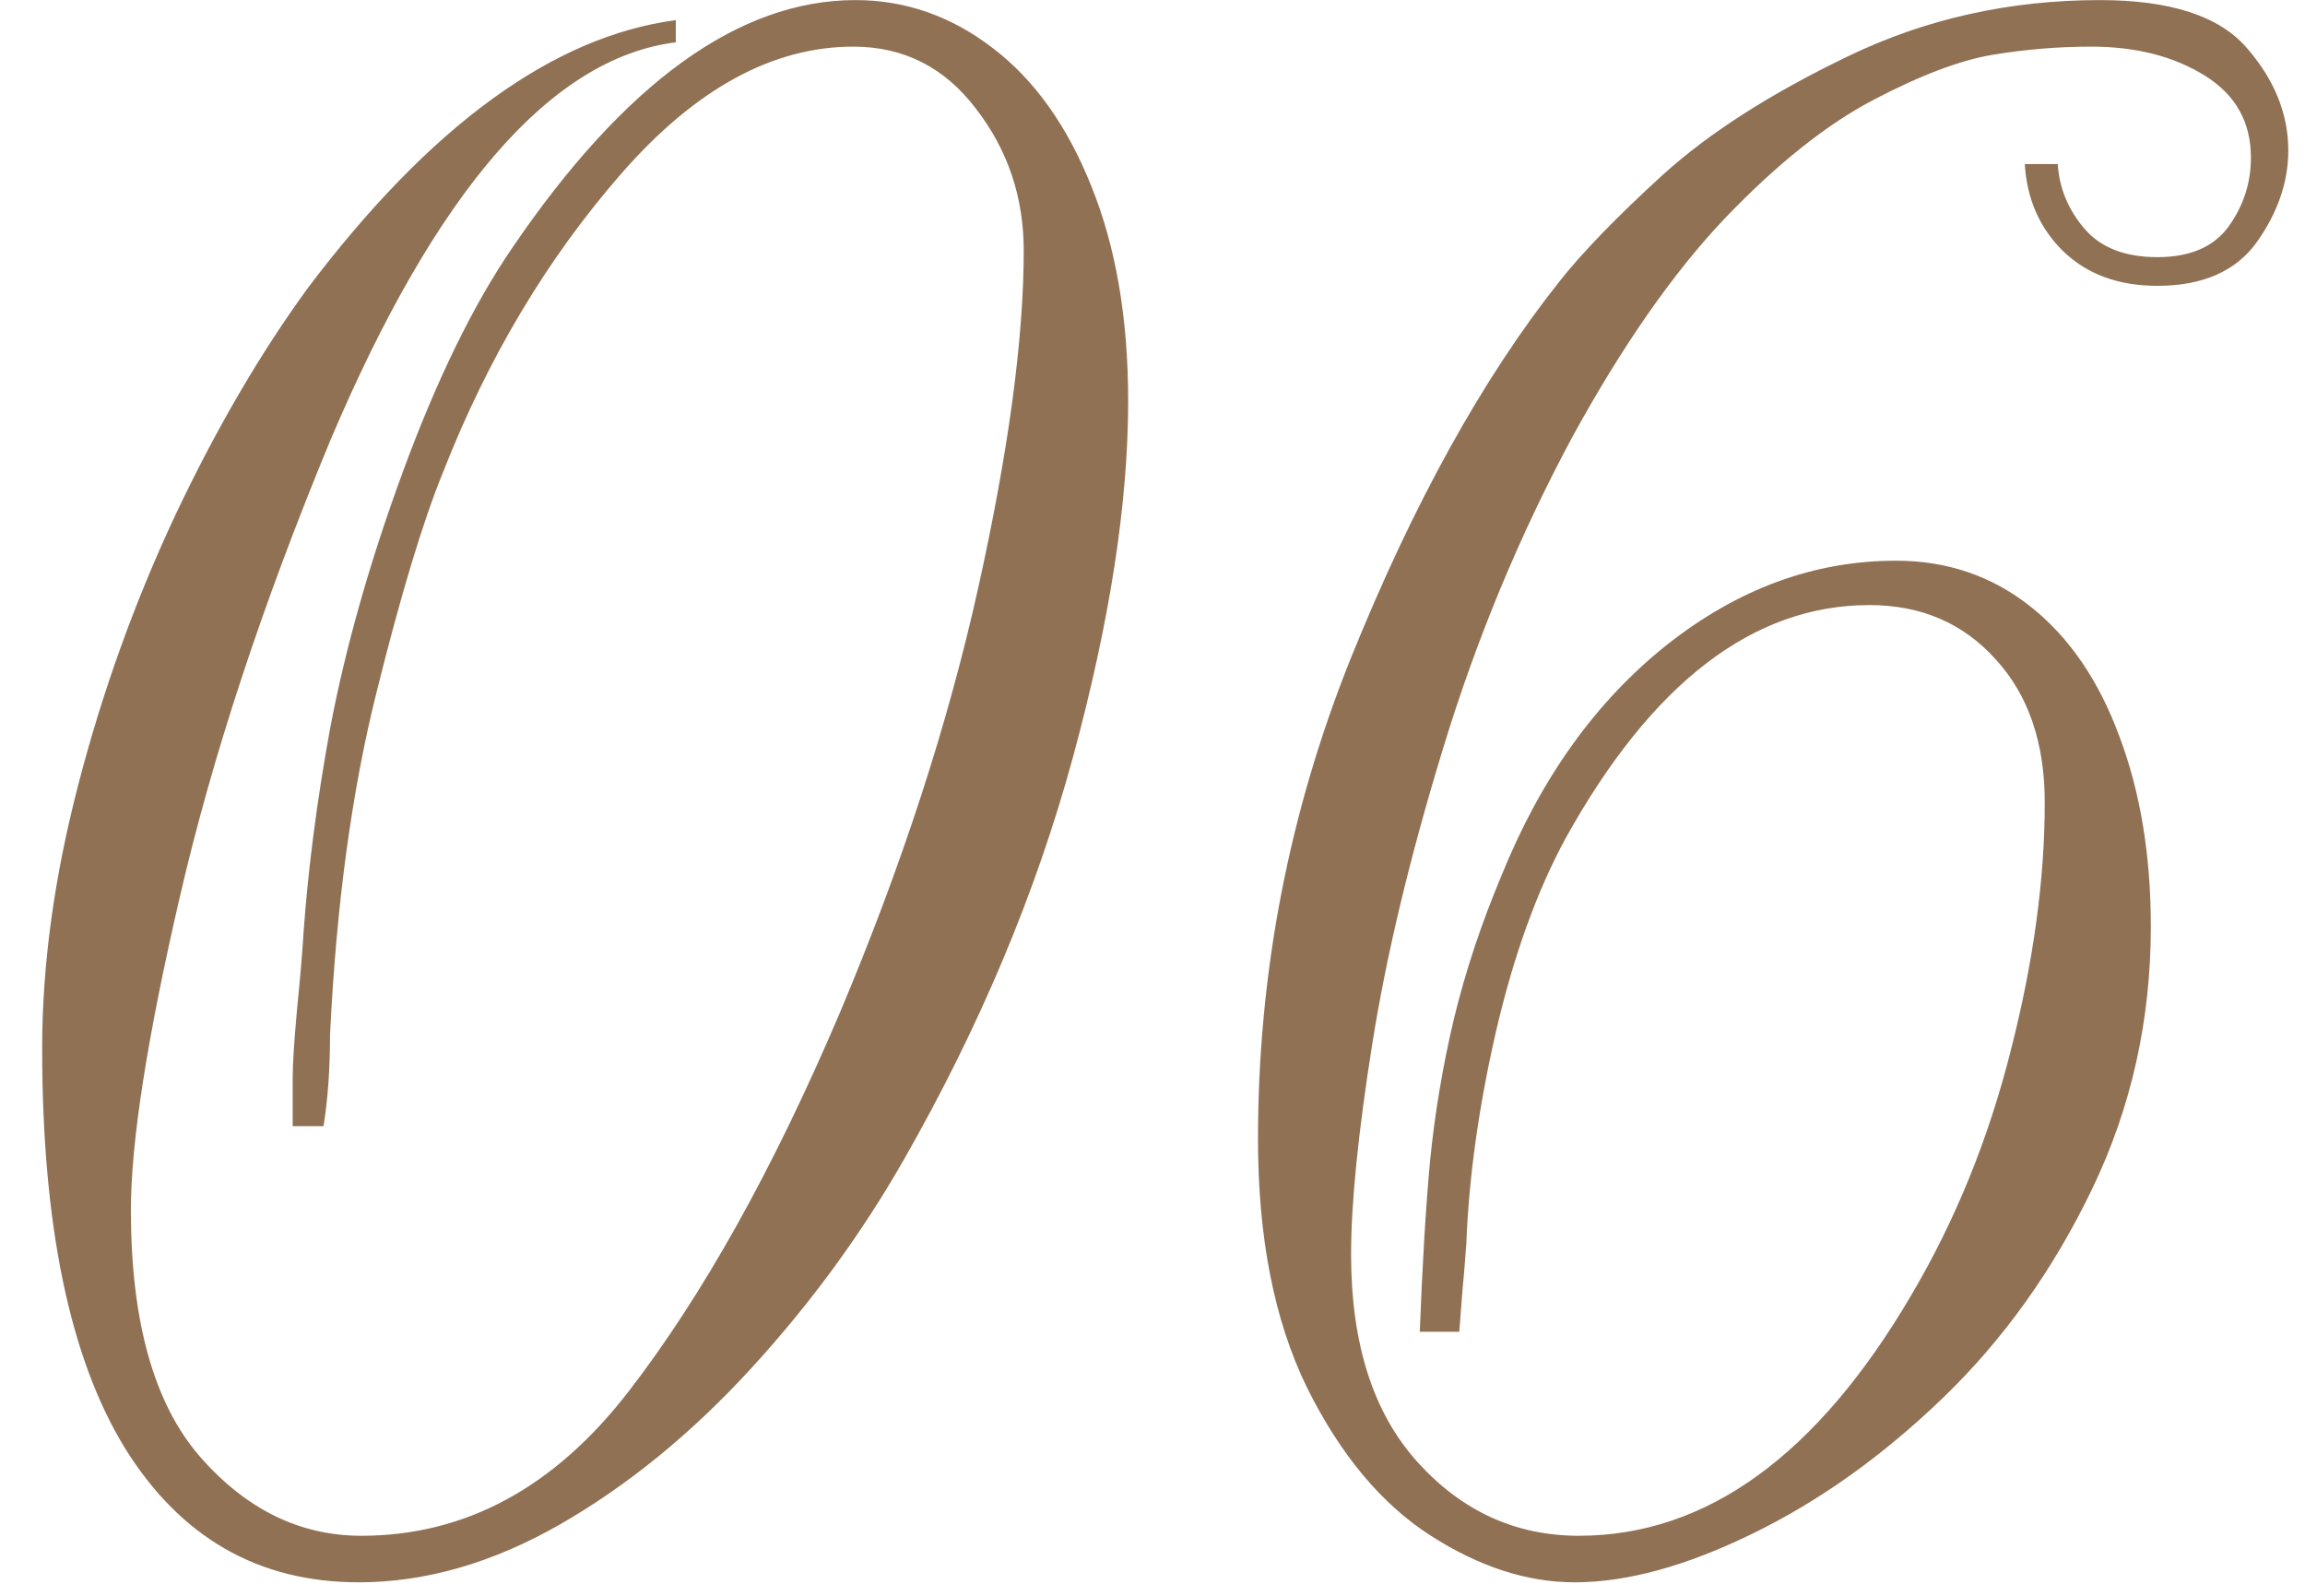 <?xml version="1.0" encoding="UTF-8"?> <svg xmlns="http://www.w3.org/2000/svg" width="52" height="36" viewBox="0 0 52 36" fill="none"> <path d="M15.246 0.454V0.955C12.438 1.305 9.838 4.303 7.445 9.951C5.915 13.646 4.784 17.08 4.052 20.254C3.319 23.42 2.953 25.767 2.953 27.297C2.953 29.804 3.47 31.655 4.503 32.852C5.545 34.048 6.762 34.646 8.153 34.646C10.497 34.646 12.507 33.56 14.184 31.387C15.86 29.214 17.447 26.37 18.944 22.854C20.344 19.534 21.386 16.335 22.069 13.259C22.753 10.175 23.095 7.64 23.095 5.654C23.095 4.45 22.737 3.384 22.02 2.456C21.312 1.52 20.389 1.052 19.25 1.052C17.427 1.052 15.681 2.008 14.013 3.921C12.344 5.833 11.006 8.075 9.997 10.647C9.541 11.762 9.036 13.434 8.483 15.664C7.93 17.886 7.584 20.449 7.445 23.355C7.445 24.119 7.396 24.803 7.299 25.405H6.603V24.294C6.603 24.002 6.636 23.493 6.701 22.769C6.774 22.044 6.823 21.471 6.847 21.047C6.953 19.582 7.152 18.049 7.445 16.445C7.795 14.598 8.349 12.649 9.105 10.598C9.862 8.547 10.676 6.883 11.547 5.605C14.086 1.87 16.67 0.002 19.298 0.002C20.421 0.002 21.451 0.361 22.387 1.077C23.331 1.793 24.075 2.834 24.621 4.202C25.174 5.569 25.451 7.184 25.451 9.048C25.451 11.351 25.036 14.028 24.206 17.08C23.375 20.132 22.106 23.155 20.397 26.15C19.437 27.834 18.285 29.409 16.942 30.874C15.6 32.339 14.163 33.511 12.633 34.39C11.111 35.26 9.598 35.696 8.092 35.696C5.83 35.696 4.072 34.687 2.819 32.669C1.574 30.642 0.951 27.635 0.951 23.648C0.951 21.768 1.224 19.782 1.769 17.69C2.314 15.591 3.043 13.569 3.954 11.623C4.874 9.679 5.871 7.97 6.945 6.497C9.712 2.834 12.479 0.82 15.246 0.454ZM32.921 30.044H32.03C32.087 28.53 32.165 27.244 32.262 26.186C32.368 25.12 32.547 24.054 32.799 22.988C33.06 21.914 33.418 20.836 33.873 19.753C34.761 17.556 36.002 15.823 37.597 14.553C39.2 13.284 40.925 12.649 42.773 12.649C43.928 12.649 44.941 12.995 45.812 13.687C46.683 14.378 47.35 15.355 47.814 16.616C48.286 17.869 48.522 19.298 48.522 20.901C48.522 23.009 48.083 24.978 47.204 26.809C46.325 28.64 45.202 30.215 43.834 31.533C42.475 32.843 41.043 33.865 39.538 34.597C38.04 35.33 36.702 35.696 35.522 35.696C34.447 35.696 33.361 35.342 32.262 34.634C31.164 33.926 30.24 32.819 29.491 31.314C28.751 29.808 28.38 27.936 28.38 25.698C28.38 21.939 29.08 18.317 30.48 14.834C31.888 11.351 33.454 8.523 35.18 6.35C35.7 5.691 36.478 4.889 37.511 3.945C38.553 3.001 39.944 2.11 41.686 1.272C43.436 0.426 45.332 0.002 47.374 0.002C48.961 0.002 50.064 0.361 50.683 1.077C51.309 1.793 51.623 2.566 51.623 3.396C51.623 4.104 51.387 4.792 50.915 5.459C50.443 6.118 49.694 6.448 48.669 6.448C47.798 6.448 47.094 6.191 46.557 5.679C46.02 5.158 45.727 4.499 45.678 3.701H46.422C46.455 4.238 46.654 4.722 47.02 5.154C47.387 5.585 47.936 5.801 48.669 5.801C49.409 5.801 49.946 5.569 50.28 5.105C50.613 4.641 50.78 4.124 50.78 3.555C50.78 2.749 50.43 2.131 49.73 1.699C49.031 1.268 48.18 1.052 47.179 1.052C46.439 1.052 45.698 1.113 44.958 1.235C44.225 1.357 43.33 1.695 42.272 2.249C41.214 2.802 40.099 3.689 38.927 4.91C37.764 6.13 36.612 7.778 35.473 9.854C34.276 12.083 33.304 14.427 32.555 16.885C31.806 19.334 31.273 21.56 30.956 23.562C30.639 25.564 30.48 27.143 30.48 28.298C30.48 30.317 30.98 31.879 31.981 32.986C32.982 34.093 34.195 34.646 35.619 34.646C38.5 34.646 41.002 32.831 43.127 29.202C44.111 27.533 44.856 25.702 45.36 23.709C45.873 21.706 46.129 19.839 46.129 18.105C46.129 16.755 45.759 15.676 45.019 14.871C44.286 14.057 43.338 13.65 42.174 13.65C39.554 13.65 37.271 15.4 35.326 18.899C34.675 20.095 34.15 21.548 33.752 23.257C33.361 24.958 33.137 26.557 33.08 28.054C33.039 28.608 33.011 28.949 32.995 29.08C32.986 29.21 32.962 29.531 32.921 30.044Z" fill="#917153"></path> </svg> 